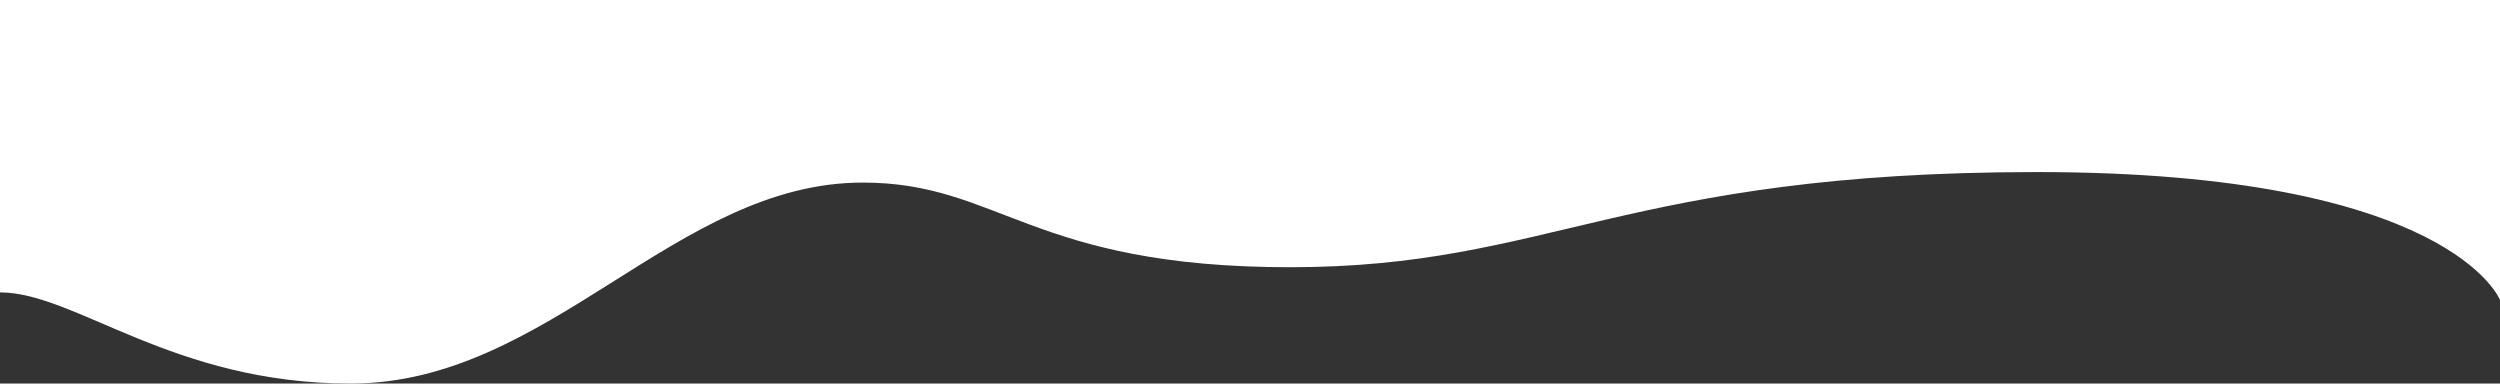 <?xml version="1.0" encoding="UTF-8"?>
<svg xmlns="http://www.w3.org/2000/svg" version="1.1" viewBox="0 0 1440 220.93">
  <rect x="0" y="0" width="1440" height="220.93" fill="#333333" stroke="none"/>
  <defs>
    <style>
      .cls-1 {
        fill: #fff;
      }
    </style>
  </defs>
  <!-- Generator: Adobe Illustrator 28.7.3, SVG Export Plug-In . SVG Version: 1.2.0 Build 164)  -->
  <g>
    <g id="Capa_1">
      <path class="cls-1" d="M1440,172.77s-28.57-73.66-266.78-73.66-280.6,54.81-429.98,54.81-167.55-48.76-246.28-48.76c-108,0-180.62,115.77-295.01,115.77-102.95,0-158.52-52.51-201.95-52.51V0h1440v172.77Z"/>
    </g>
  </g>
</svg>